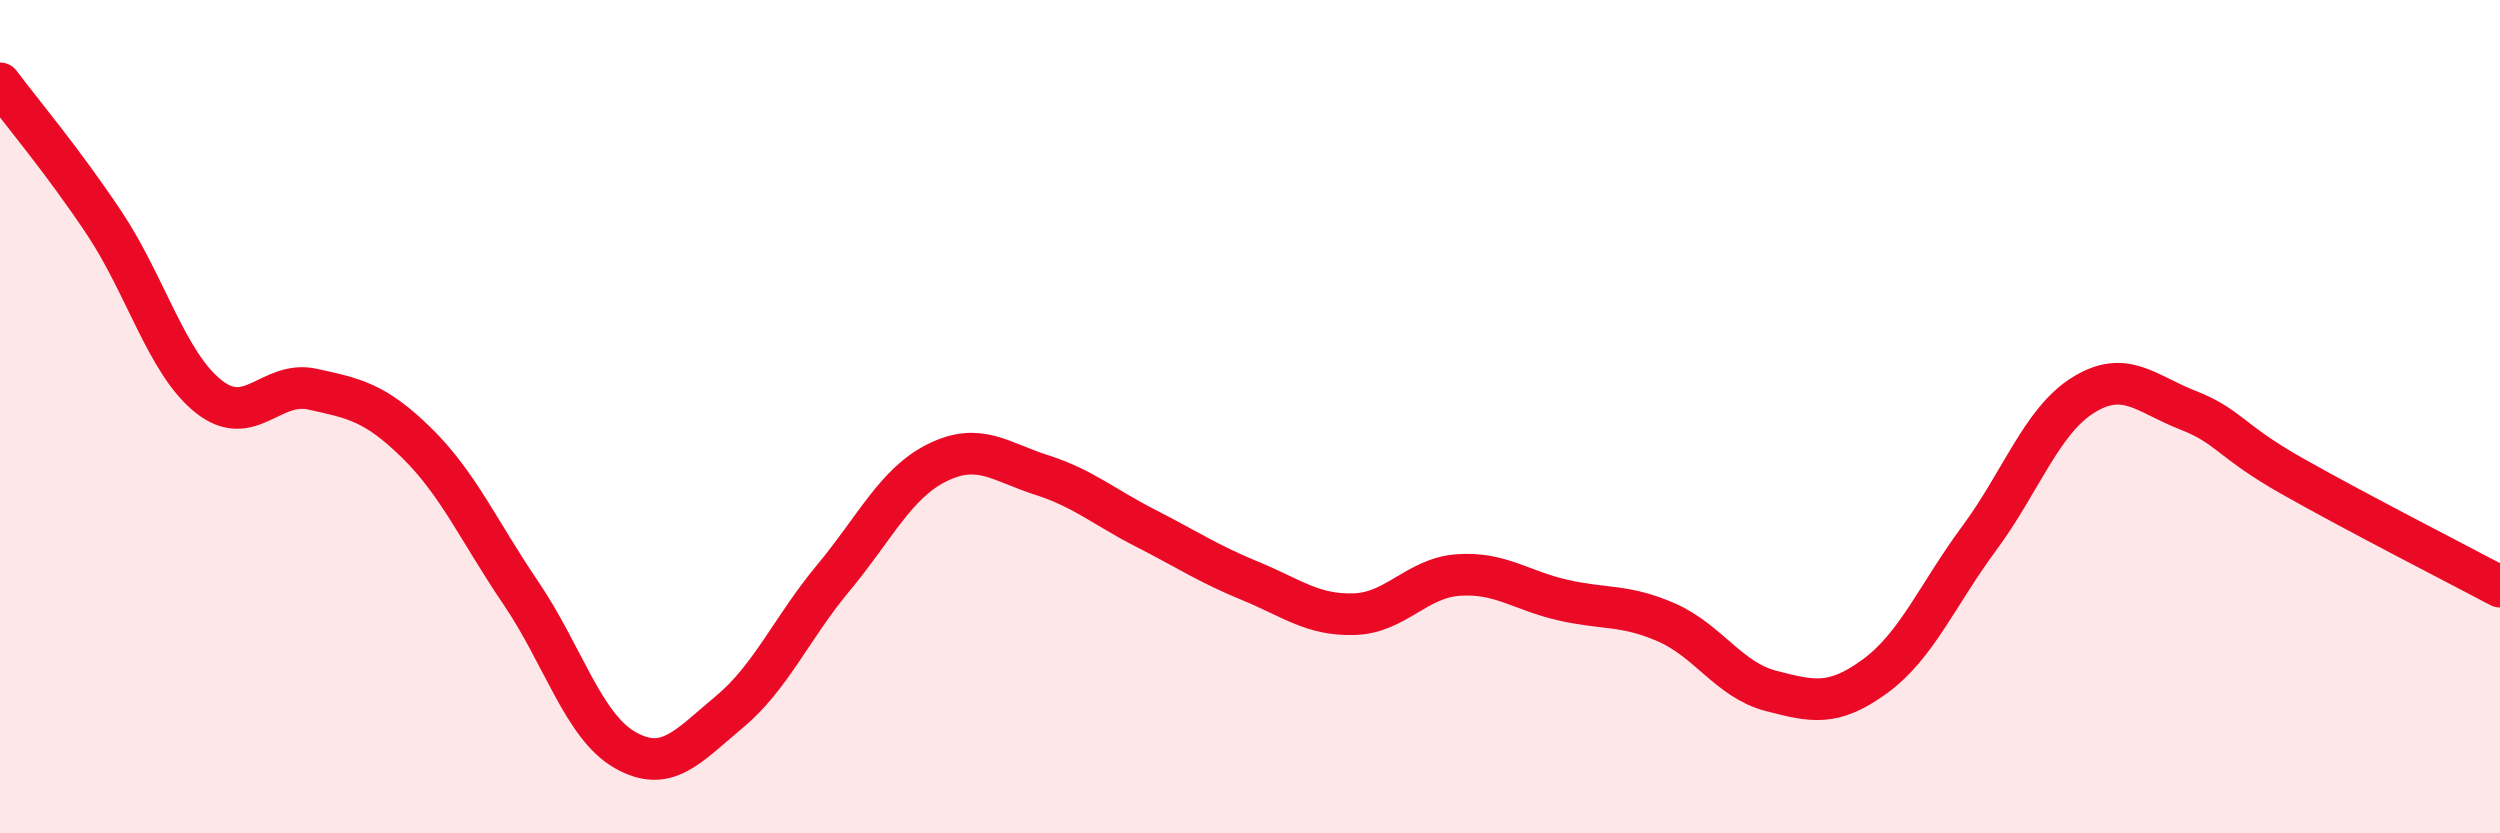 
    <svg width="60" height="20" viewBox="0 0 60 20" xmlns="http://www.w3.org/2000/svg">
      <path
        d="M 0,2 C 0.5,2.67 1.5,3.85 2.5,5.35 C 3.5,6.85 4,8.71 5,9.51 C 6,10.31 6.5,9.12 7.5,9.34 C 8.5,9.56 9,9.65 10,10.63 C 11,11.61 11.5,12.76 12.5,14.23 C 13.5,15.7 14,17.43 15,18 C 16,18.57 16.5,17.92 17.5,17.09 C 18.5,16.26 19,15.07 20,13.87 C 21,12.67 21.5,11.59 22.5,11.1 C 23.5,10.61 24,11.08 25,11.4 C 26,11.72 26.5,12.17 27.5,12.68 C 28.5,13.19 29,13.53 30,13.94 C 31,14.35 31.5,14.77 32.5,14.74 C 33.5,14.71 34,13.87 35,13.8 C 36,13.73 36.5,14.17 37.5,14.4 C 38.5,14.63 39,14.5 40,14.94 C 41,15.38 41.5,16.32 42.5,16.58 C 43.5,16.84 44,16.96 45,16.23 C 46,15.5 46.5,14.27 47.5,12.92 C 48.5,11.57 49,10.1 50,9.48 C 51,8.86 51.5,9.45 52.5,9.84 C 53.5,10.23 53.5,10.57 55,11.42 C 56.5,12.27 59,13.55 60,14.08L60 20L0 20Z"
        fill="#EB0A25"
        opacity="0.1"
        stroke-linecap="round"
        stroke-linejoin="round"
      />
      <path
        d="M 0,2 C 0.5,2.67 1.5,3.85 2.5,5.35 C 3.5,6.85 4,8.71 5,9.51 C 6,10.31 6.5,9.12 7.5,9.34 C 8.5,9.56 9,9.65 10,10.63 C 11,11.61 11.5,12.76 12.5,14.23 C 13.5,15.7 14,17.43 15,18 C 16,18.57 16.5,17.92 17.5,17.09 C 18.5,16.26 19,15.07 20,13.87 C 21,12.67 21.5,11.59 22.5,11.1 C 23.5,10.61 24,11.08 25,11.4 C 26,11.72 26.5,12.17 27.5,12.68 C 28.5,13.19 29,13.53 30,13.94 C 31,14.35 31.5,14.77 32.5,14.74 C 33.5,14.71 34,13.87 35,13.8 C 36,13.73 36.5,14.17 37.5,14.4 C 38.5,14.63 39,14.5 40,14.94 C 41,15.38 41.5,16.32 42.5,16.58 C 43.5,16.84 44,16.96 45,16.23 C 46,15.5 46.5,14.27 47.5,12.92 C 48.5,11.57 49,10.1 50,9.48 C 51,8.86 51.5,9.45 52.5,9.84 C 53.5,10.23 53.5,10.57 55,11.42 C 56.5,12.27 59,13.55 60,14.08"
        stroke="#EB0A25"
        stroke-width="1"
        fill="none"
        stroke-linecap="round"
        stroke-linejoin="round"
      />
    </svg>
  